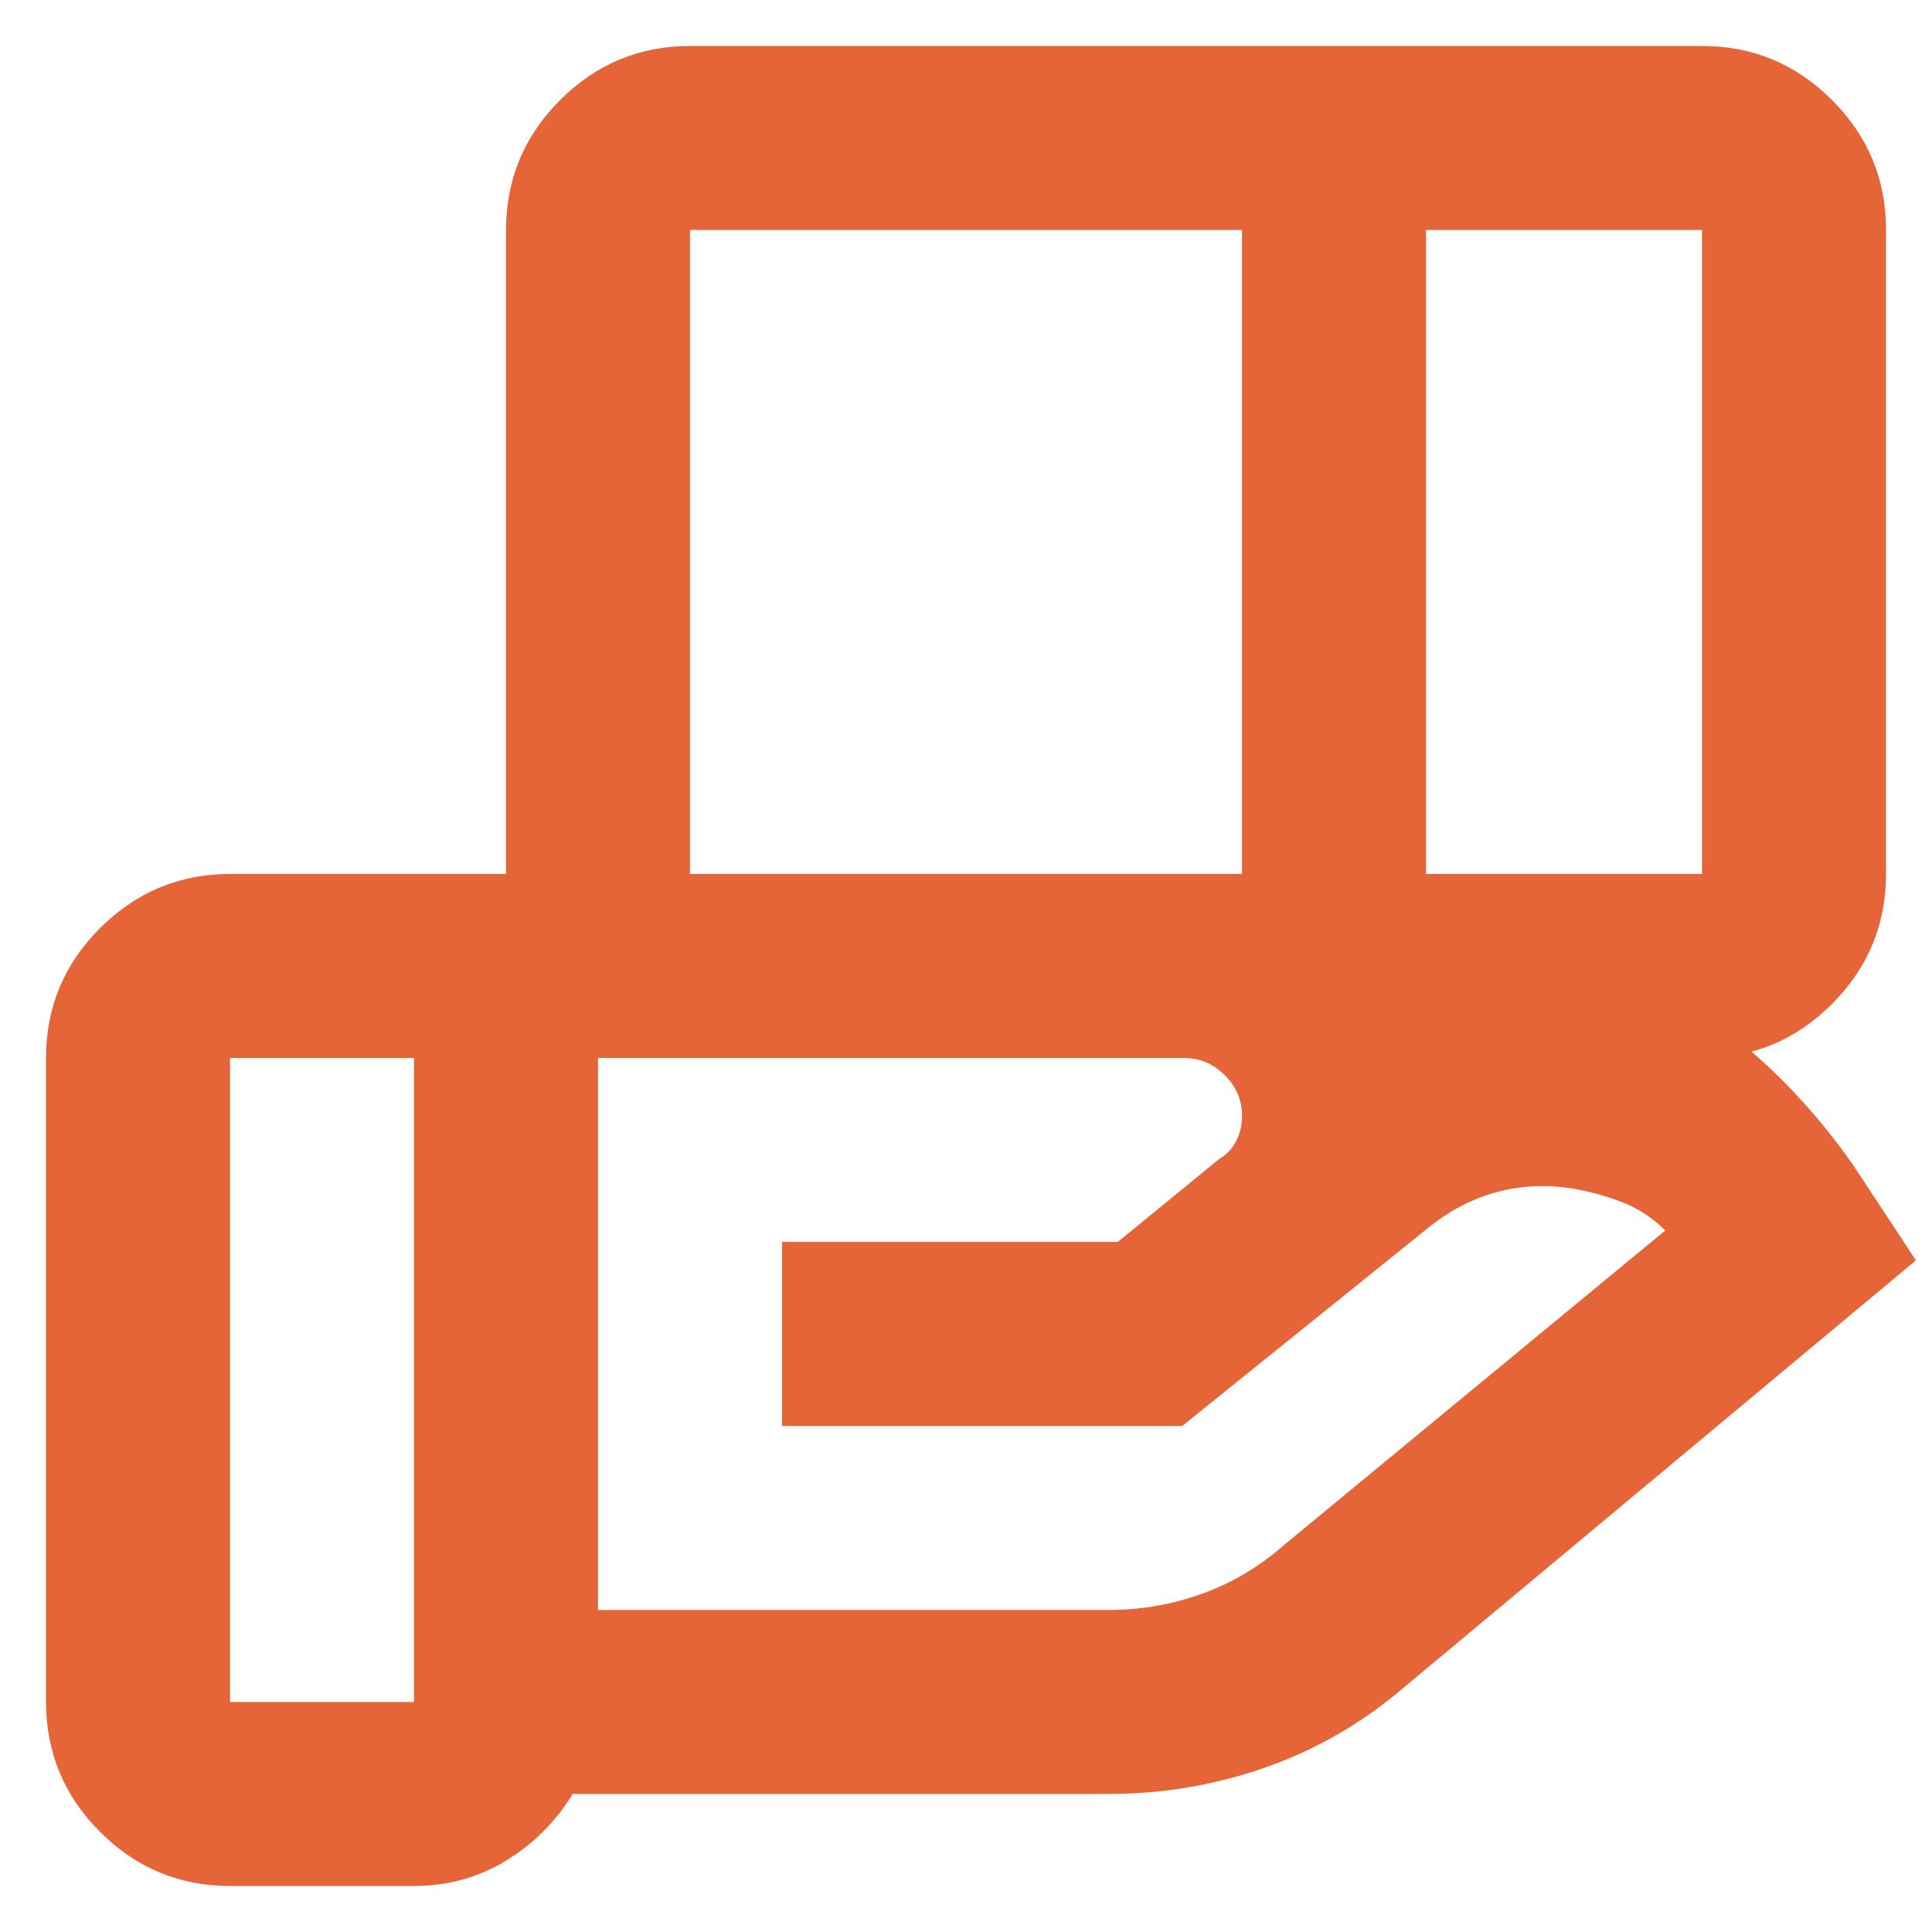 <svg width="28" height="28" viewBox="0 0 28 28" fill="none" xmlns="http://www.w3.org/2000/svg">
<path d="M18 3.333H10V12.666H18V3.333ZM24.667 3.333H20.667V12.666H24.667V3.333ZM17.167 15.333H8.667V23.333H16.067C16.534 23.333 16.984 23.255 17.418 23.099C17.851 22.944 18.246 22.71 18.6 22.399L24.134 17.833C23.956 17.655 23.756 17.522 23.534 17.433C23.311 17.344 23.078 17.277 22.834 17.233C22.456 17.166 22.089 17.177 21.734 17.266C21.378 17.355 21.045 17.522 20.734 17.766L17.134 20.666H11.334V17.999H16.2L17.667 16.799C17.778 16.733 17.862 16.644 17.918 16.533C17.974 16.422 18.001 16.299 18 16.166C18 15.944 17.917 15.75 17.751 15.583C17.585 15.417 17.39 15.334 17.167 15.333ZM6 15.333H3.334V24.666H6V15.333ZM7.334 15.333V3.333C7.334 2.599 7.595 1.972 8.118 1.45C8.64 0.928 9.268 0.667 10 0.666H24.667C25.4 0.666 26.028 0.927 26.551 1.45C27.074 1.973 27.334 2.6 27.334 3.333V12.666C27.334 13.399 27.073 14.027 26.551 14.55C26.029 15.073 25.401 15.334 24.667 15.333H7.334ZM6 27.333H3.334C2.6 27.333 1.973 27.072 1.451 26.55C0.929 26.028 0.668 25.4 0.667 24.666V15.333C0.667 14.599 0.928 13.972 1.451 13.45C1.974 12.928 2.601 12.667 3.334 12.666H17.167C19.056 12.666 20.878 12.988 22.634 13.633C24.389 14.277 25.8 15.366 26.867 16.899L27.767 18.266L20.334 24.466C19.734 24.977 19.067 25.361 18.334 25.617C17.6 25.873 16.845 26 16.067 25.999H8.3C8.056 26.399 7.734 26.722 7.334 26.966C6.934 27.21 6.489 27.333 6 27.333Z" fill="#E56539"/>
</svg>
